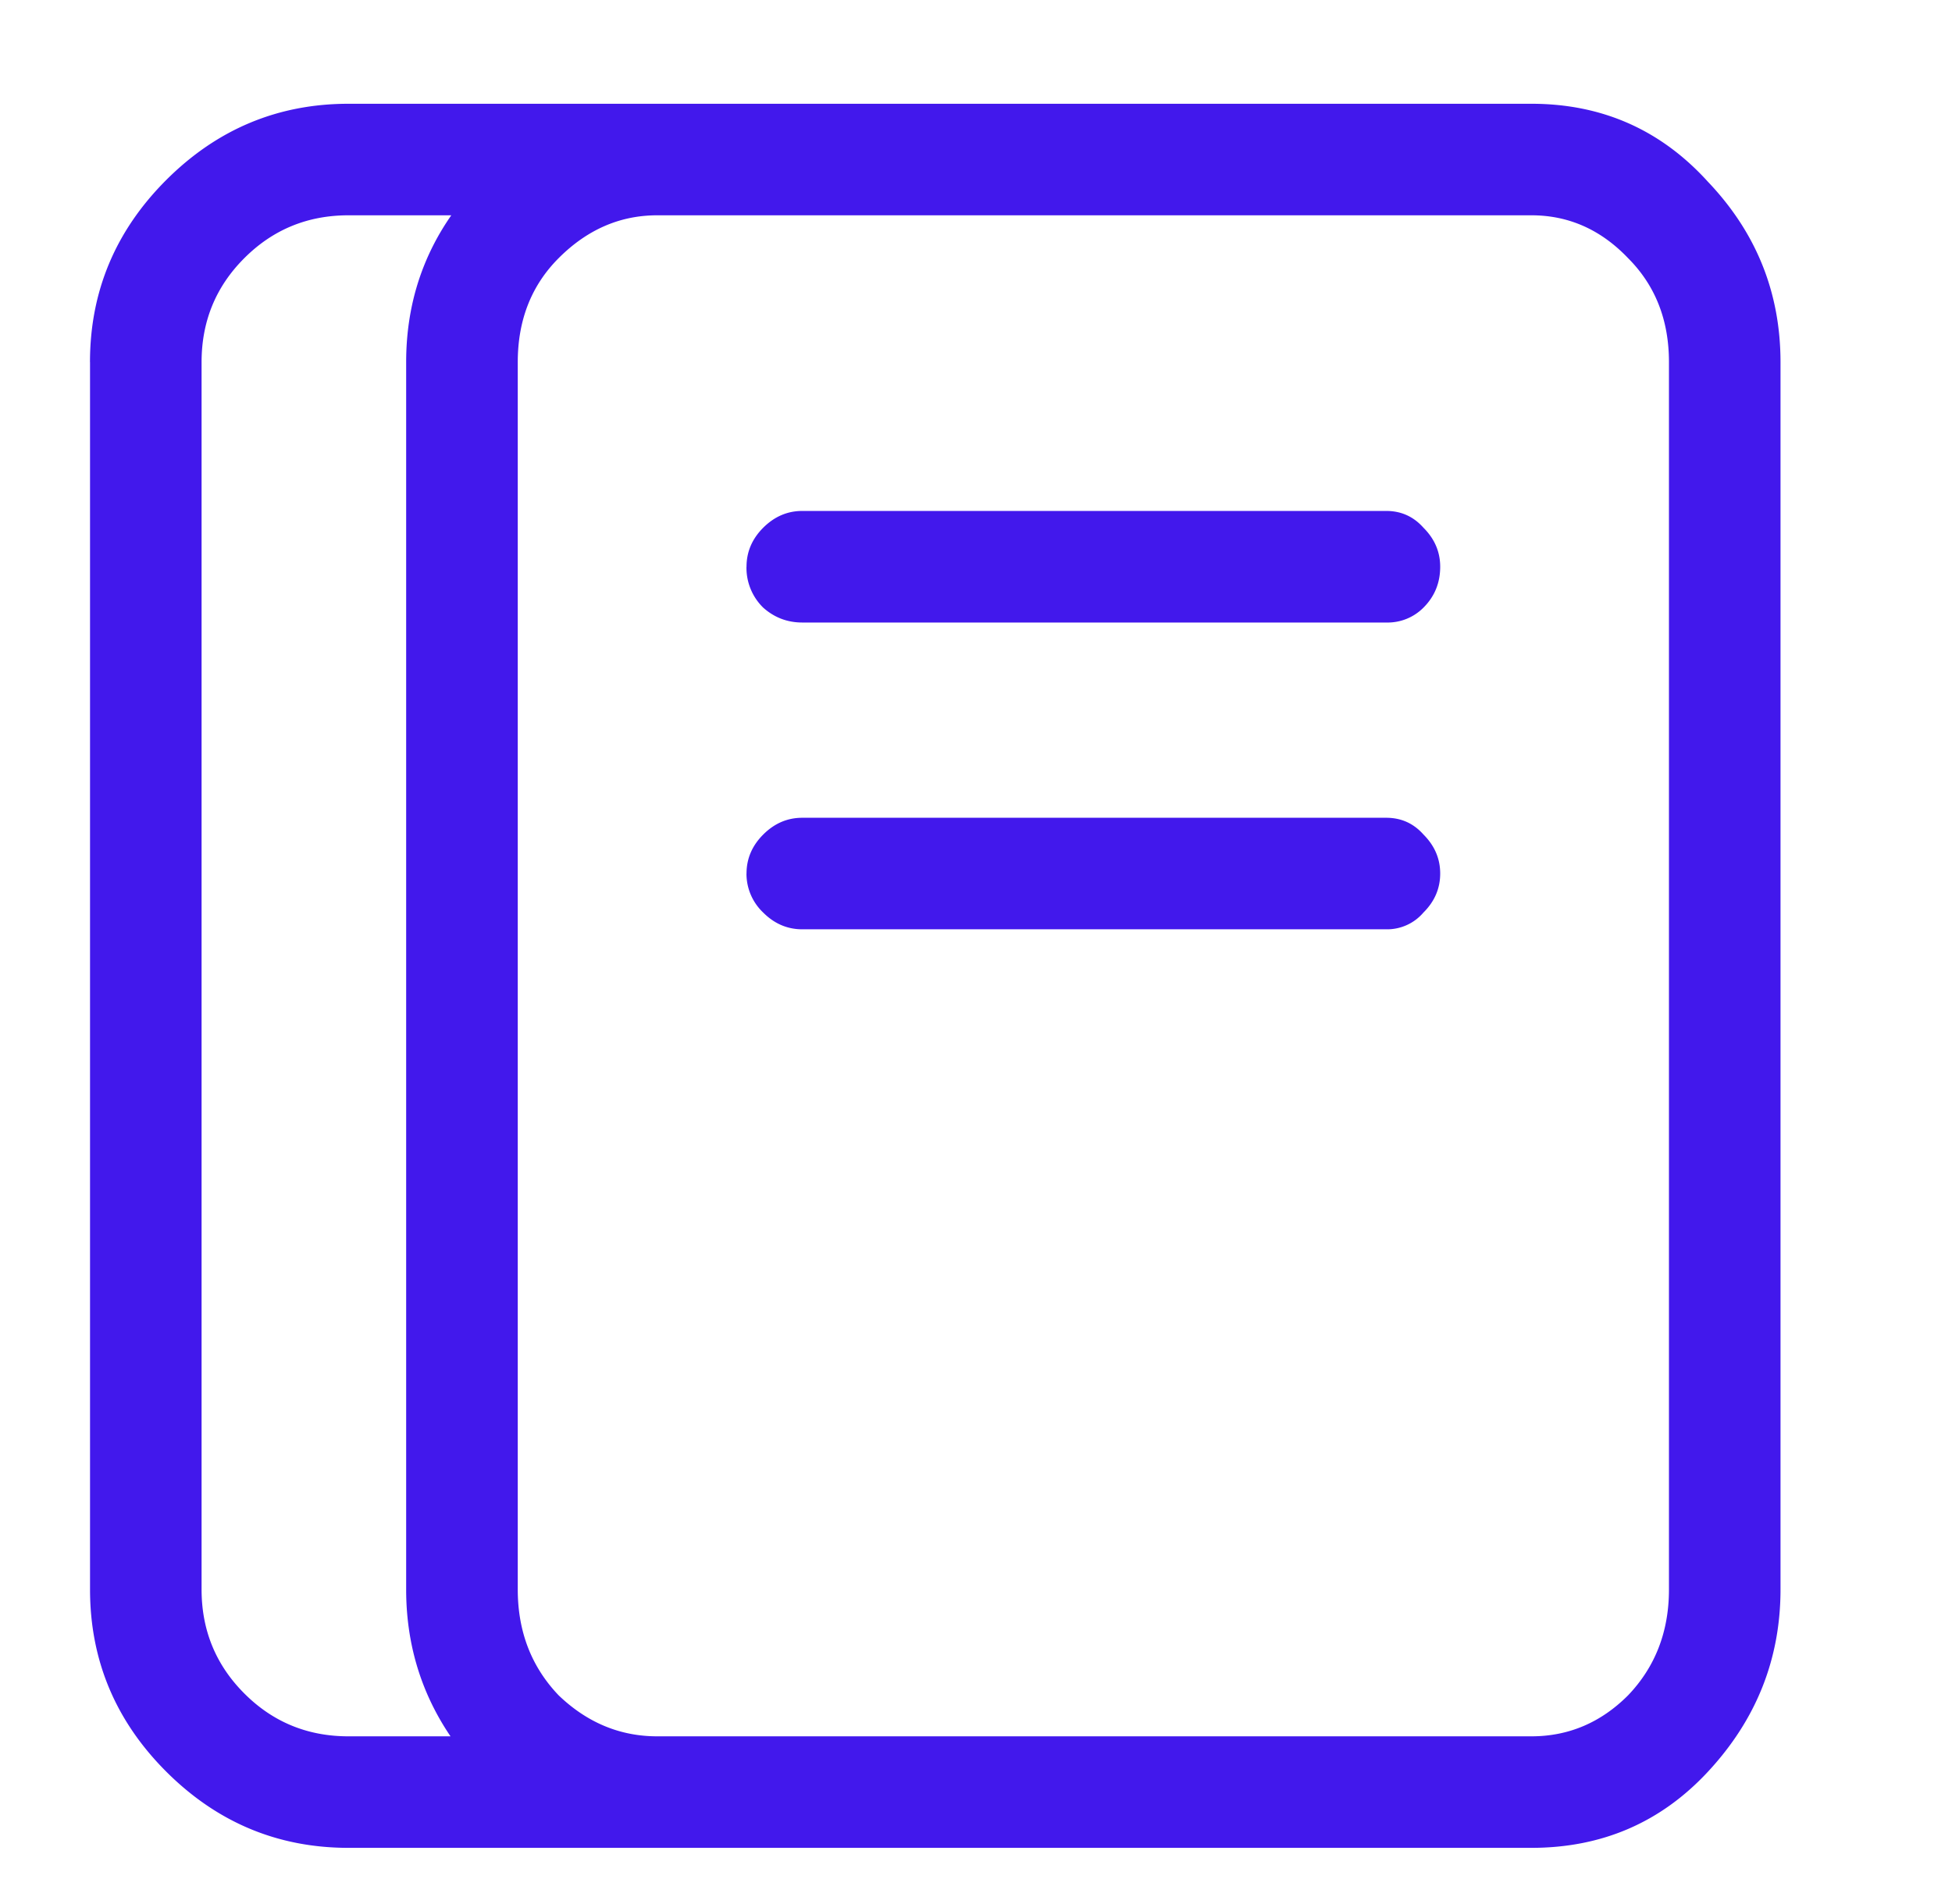 <svg width="41" height="40" fill="none" xmlns="http://www.w3.org/2000/svg"><path d="M8.531 7.61c0-1.459.508-2.722 1.524-3.79 1.015-1.093 2.265-1.64 3.75-1.64h18.36c1.483 0 2.72.547 3.71 1.64 1.016 1.068 1.523 2.331 1.523 3.79v25.78c0 1.459-.507 2.735-1.523 3.829-.99 1.067-2.227 1.601-3.71 1.601h-18.36c-1.485 0-2.735-.534-3.75-1.601-1.016-1.094-1.524-2.37-1.524-3.828V7.609zm5.274-3.087c-.782 0-1.472.3-2.07.899-.573.573-.86 1.302-.86 2.187v25.782c0 .885.287 1.627.86 2.226.598.573 1.288.86 2.07.86h18.36c.78 0 1.457-.287 2.03-.86.573-.599.86-1.341.86-2.226V7.609c0-.885-.287-1.614-.86-2.187-.573-.6-1.25-.899-2.03-.899h-18.36zm1.875 7.383c0-.312.117-.586.351-.82.235-.234.508-.352.82-.352h12.266c.313 0 .573.118.781.352.235.234.352.508.352.82 0 .339-.117.625-.352.86a1.06 1.06 0 0 1-.78.312H16.851c-.313 0-.586-.104-.82-.312a1.17 1.17 0 0 1-.352-.86zm0 6.446c0-.313.117-.586.351-.82.235-.235.508-.352.82-.352h12.266c.313 0 .573.117.781.351.235.235.352.508.352.82 0 .313-.117.587-.352.82a1.002 1.002 0 0 1-.78.352H16.851c-.313 0-.586-.117-.82-.351a1.125 1.125 0 0 1-.352-.82zM1.89 7.609c0-1.484.534-2.76 1.602-3.828C4.56 2.714 5.836 2.18 7.32 2.18h7.344c.313 0 .586.117.82.351.235.209.352.482.352.82 0 .313-.117.587-.352.82a1.124 1.124 0 0 1-.82.352H7.32c-.86 0-1.588.3-2.187.899-.6.599-.899 1.328-.899 2.187v25.782c0 .859.3 1.588.899 2.187.599.6 1.328.899 2.187.899h7.344c.313 0 .586.117.82.351.235.234.352.508.352.82 0 .339-.117.612-.352.82a1.125 1.125 0 0 1-.82.352H7.32c-1.484 0-2.76-.534-3.828-1.601-1.068-1.068-1.601-2.344-1.601-3.828V7.609z" fill="#4218EC"/></svg>